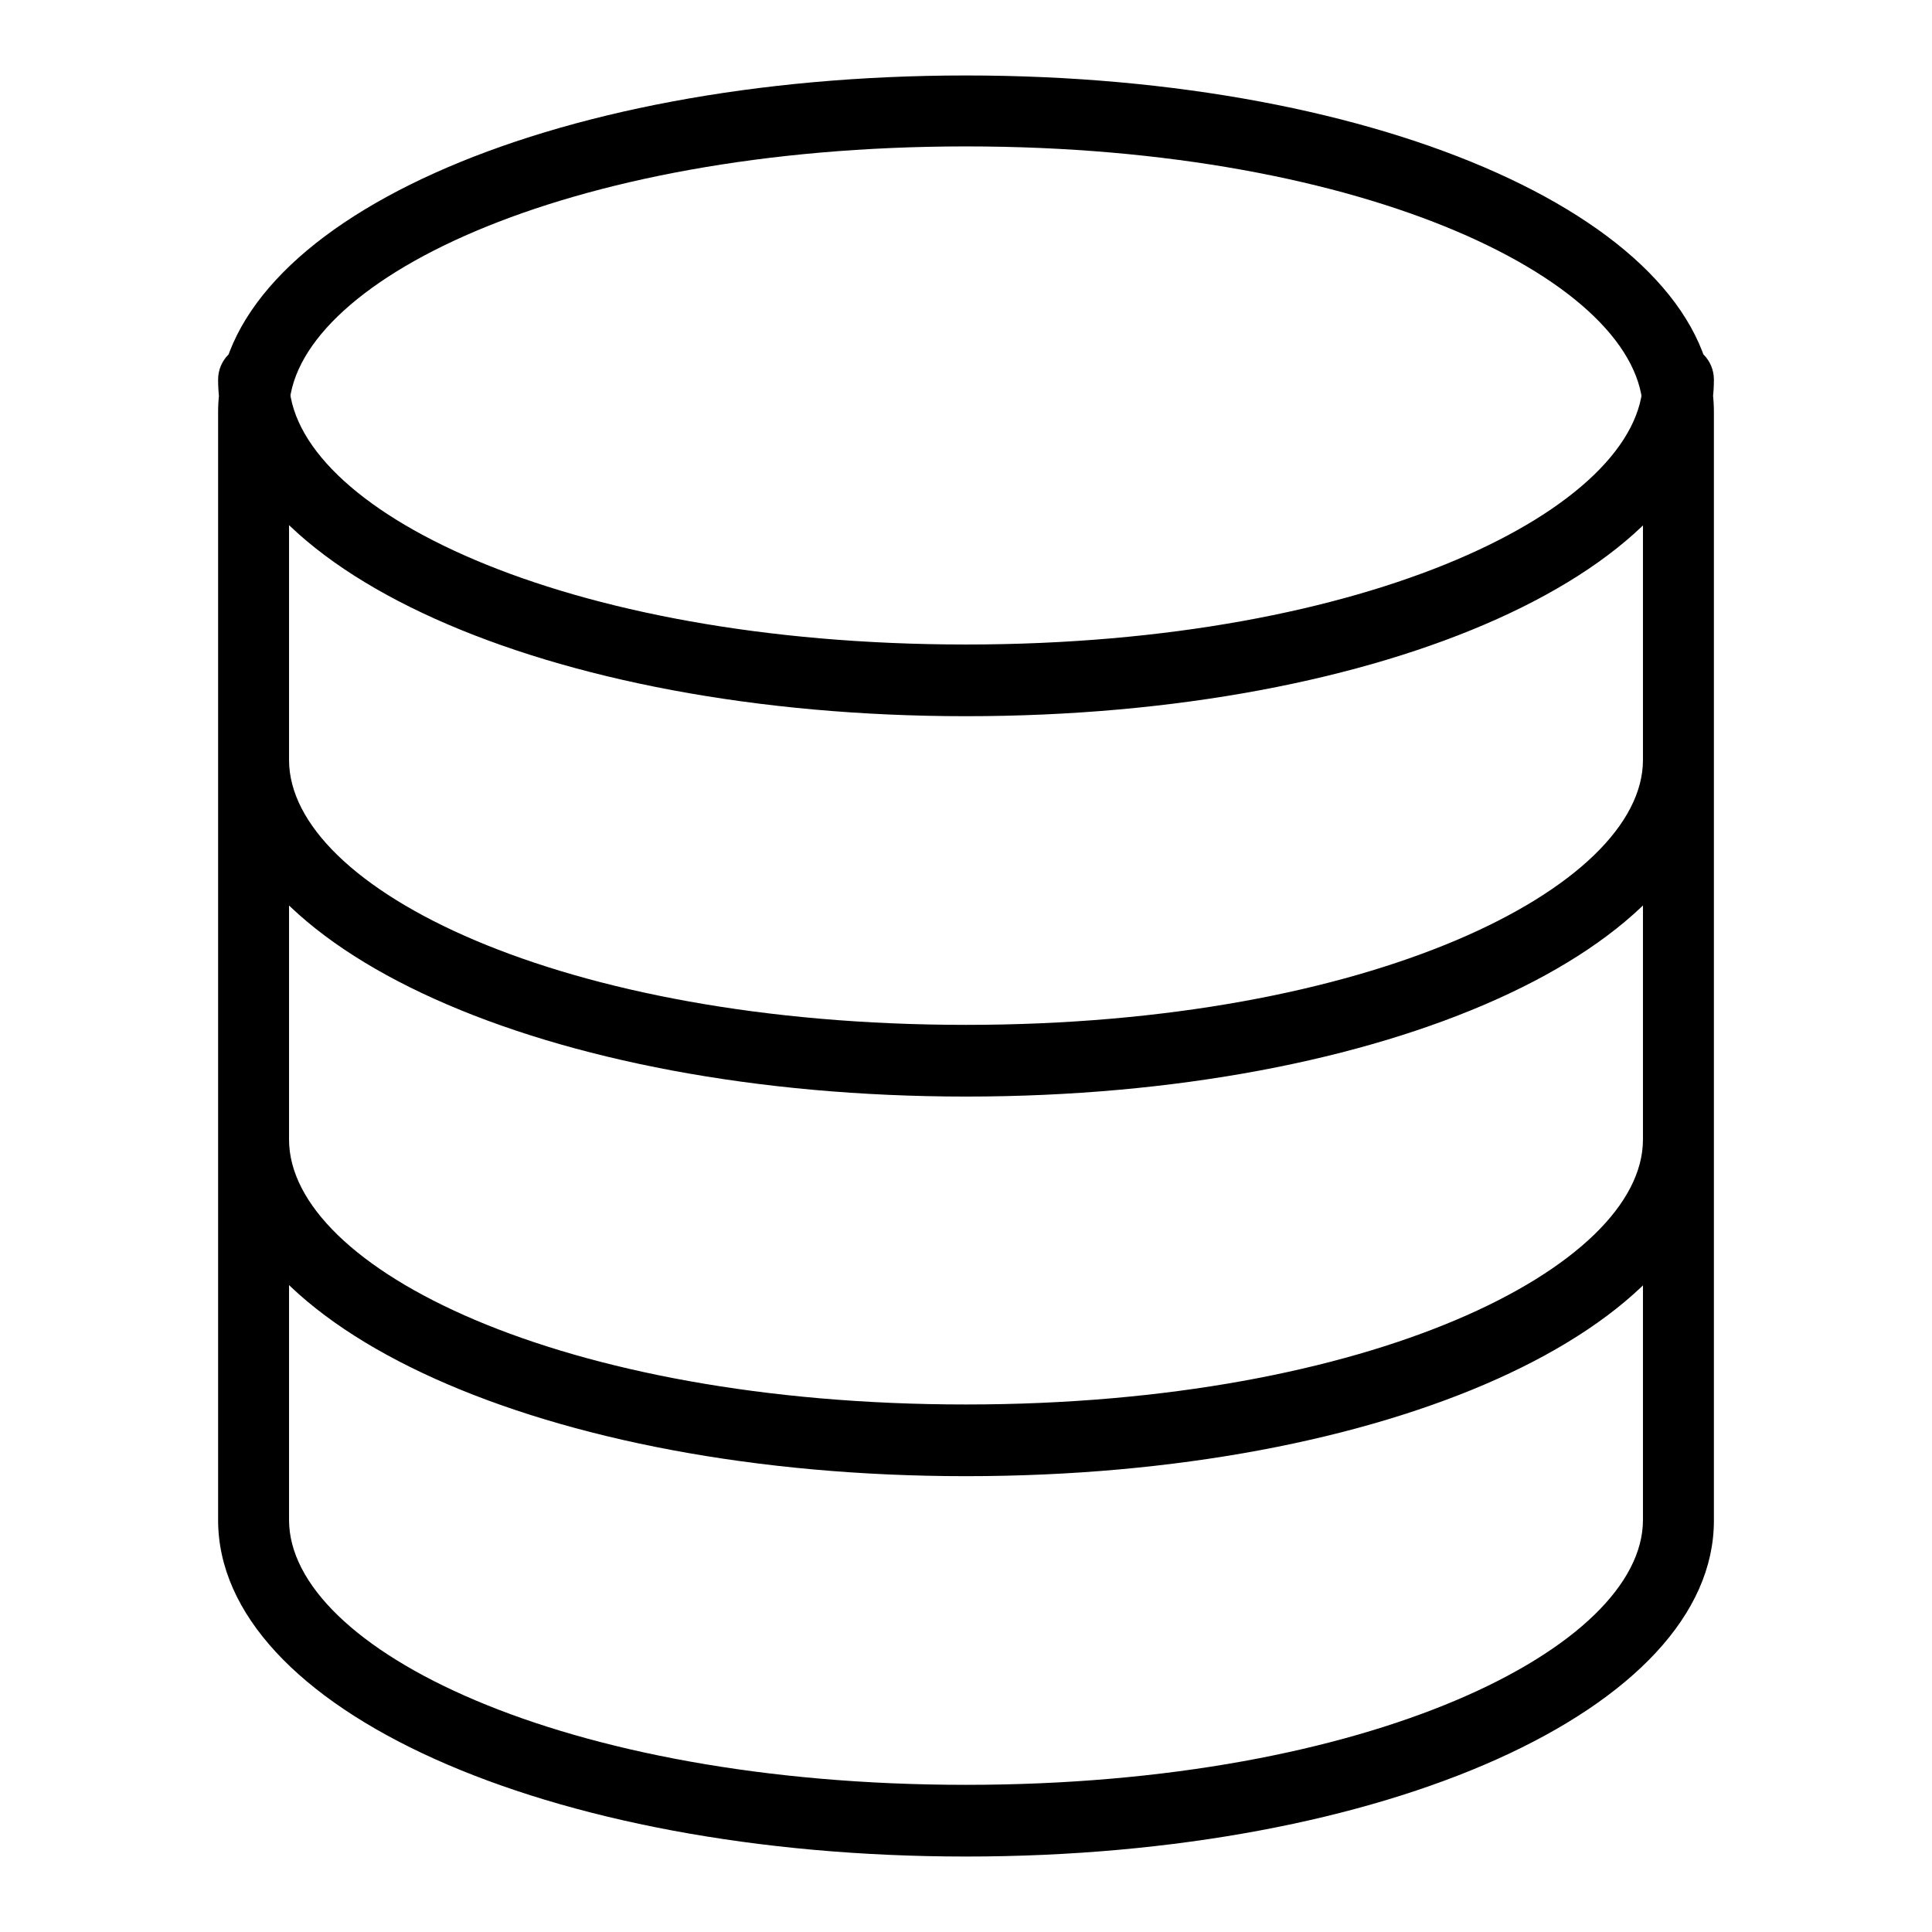 <?xml version="1.0" encoding="utf-8"?>
<!-- Svg Vector Icons : http://www.onlinewebfonts.com/icon -->
<!DOCTYPE svg PUBLIC "-//W3C//DTD SVG 1.1//EN" "http://www.w3.org/Graphics/SVG/1.1/DTD/svg11.dtd">
<svg version="1.1" xmlns="http://www.w3.org/2000/svg" xmlns:xlink="http://www.w3.org/1999/xlink" x="0px" y="0px" viewBox="0 0 256 256" enable-background="new 0 0 256 256" xml:space="preserve">
<g><g><path fill="#000000" d="M128,246c-55.6,0-99.1-19.6-99.1-44.6V54.6c0-25,43.5-44.6,99.1-44.6s99.1,19.6,99.1,44.6v146.9C227.1,226.4,183.6,246,128,246L128,246z M128,19.4c-53.6,0-89.7,18.2-89.7,35.1v146.9c0,17,36.1,35.1,89.7,35.1c53.6,0,89.7-18.2,89.7-35.1V54.6C217.7,37.6,181.6,19.4,128,19.4L128,19.4z M128,195.6c-55.6,0-99.1-19.6-99.1-44.6c0-2.6,2.1-4.7,4.7-4.7c2.6,0,4.7,2.1,4.7,4.7c0,17,36,35.1,89.7,35.1c53.6,0,89.7-18.2,89.7-35.1c0-2.6,2.1-4.7,4.7-4.7c2.6,0,4.7,2.1,4.7,4.7C227.1,176.1,183.6,195.6,128,195.6L128,195.6z M128,145.3c-55.6,0-99.1-19.6-99.1-44.6c0-2.6,2.1-4.7,4.7-4.7c2.6,0,4.7,2.1,4.7,4.7c0,17,36,35.1,89.7,35.1c53.6,0,89.7-18.2,89.7-35.1c0-2.6,2.1-4.7,4.7-4.7c2.6,0,4.7,2.1,4.7,4.7C227.1,125.7,183.6,145.3,128,145.3L128,145.3z M128,94.9c-55.6,0-99.1-19.6-99.1-44.6c0-2.6,2.1-4.7,4.7-4.7c2.6,0,4.7,2.1,4.7,4.7c0,17,36,35.1,89.7,35.1c53.6,0,89.7-18.2,89.7-35.1c0-2.6,2.1-4.7,4.7-4.7c2.6,0,4.7,2.1,4.7,4.7C227.1,75.4,183.6,94.9,128,94.9L128,94.9z"/></g></g>
</svg>